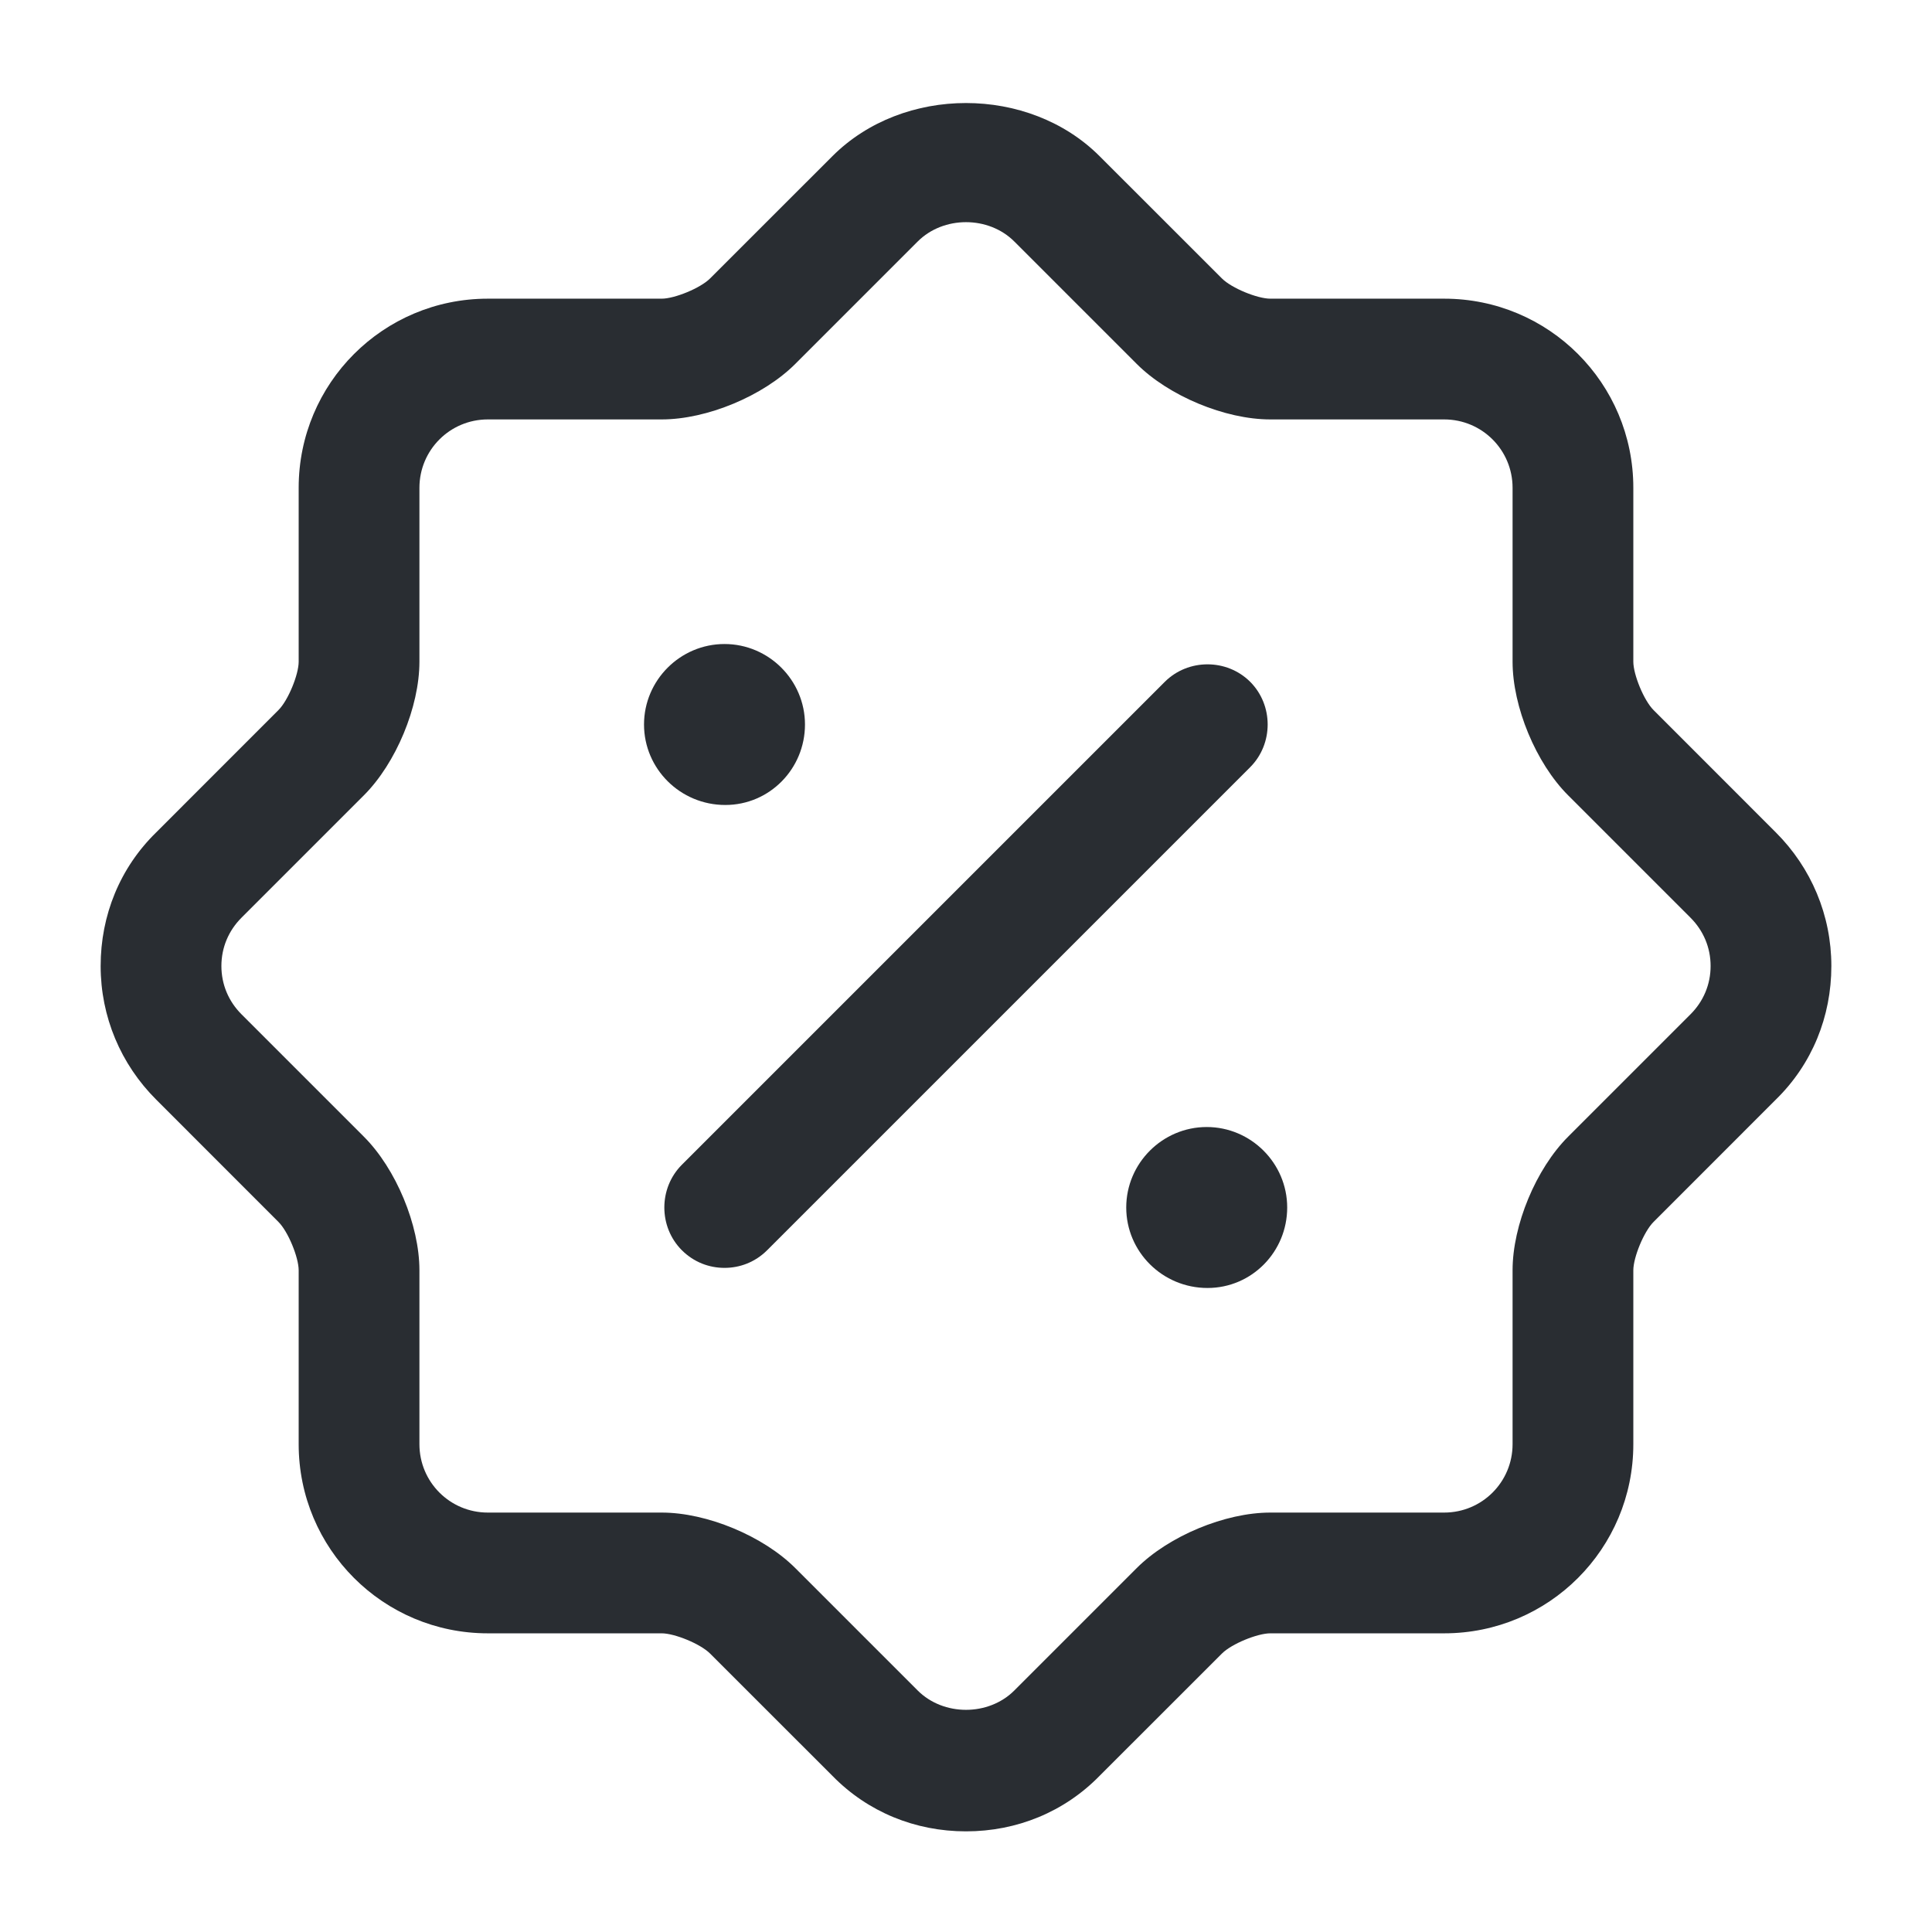 <svg width="32" height="32" viewBox="0 0 32 32" fill="none" xmlns="http://www.w3.org/2000/svg"><g id="vuesax/outline/discount-shape"><g id="discount-shape"><path id="Vector" d="M16 30.333C15.16 30.333 14.373 30.013 13.787 29.413L11.76 27.387C11.6 27.227 11.173 27.053 10.96 27.053H8.08C6.347 27.053 4.947 25.653 4.947 23.92V21.04C4.947 20.827 4.773 20.4 4.613 20.24L2.587 18.213C2 17.627 1.667 16.84 1.667 16C1.667 15.16 1.987 14.373 2.587 13.787L4.613 11.76C4.773 11.6 4.947 11.173 4.947 10.96V8.08C4.947 6.347 6.347 4.947 8.08 4.947H10.96C11.173 4.947 11.6 4.773 11.76 4.613L13.787 2.587C14.96 1.413 17.04 1.413 18.213 2.587L20.24 4.613C20.4 4.773 20.827 4.947 21.04 4.947H23.92C25.653 4.947 27.053 6.347 27.053 8.08V10.96C27.053 11.173 27.227 11.6 27.387 11.76L29.413 13.787C30 14.373 30.333 15.16 30.333 16C30.333 16.84 30.013 17.627 29.413 18.213L27.387 20.24C27.227 20.4 27.053 20.827 27.053 21.04V23.92C27.053 25.653 25.653 27.053 23.92 27.053H21.04C20.827 27.053 20.4 27.227 20.24 27.387L18.213 29.413C17.627 30.013 16.84 30.333 16 30.333ZM6.027 18.827C6.56 19.36 6.947 20.293 6.947 21.04V23.92C6.947 24.547 7.453 25.053 8.08 25.053H10.96C11.707 25.053 12.64 25.44 13.173 25.973L15.2 28C15.627 28.427 16.373 28.427 16.8 28L18.827 25.973C19.36 25.44 20.293 25.053 21.04 25.053H23.92C24.547 25.053 25.053 24.547 25.053 23.92V21.04C25.053 20.293 25.44 19.36 25.973 18.827L28 16.8C28.213 16.587 28.333 16.307 28.333 16C28.333 15.693 28.213 15.413 28 15.2L25.973 13.173C25.44 12.64 25.053 11.707 25.053 10.96V8.08C25.053 7.453 24.547 6.947 23.92 6.947H21.04C20.293 6.947 19.36 6.56 18.827 6.027L16.8 4C16.373 3.573 15.627 3.573 15.2 4L13.173 6.027C12.64 6.56 11.707 6.947 10.96 6.947H8.08C7.453 6.947 6.947 7.453 6.947 8.08V10.96C6.947 11.707 6.56 12.64 6.027 13.173L4 15.2C3.787 15.413 3.667 15.693 3.667 16C3.667 16.307 3.787 16.587 4 16.8L6.027 18.827Z" fill="#292D32"/><path id="Vector_2" d="M20 21.333C19.254 21.333 18.654 20.733 18.654 20C18.654 19.267 19.254 18.667 19.987 18.667C20.72 18.667 21.32 19.267 21.32 20C21.32 20.733 20.734 21.333 20 21.333Z" fill="#292D32"/><path id="Vector_3" d="M12.013 13.333C11.267 13.333 10.667 12.733 10.667 12C10.667 11.267 11.267 10.667 12 10.667C12.733 10.667 13.333 11.267 13.333 12C13.333 12.733 12.747 13.333 12.013 13.333Z" fill="#292D32"/><path id="Vector_4" d="M12 21C11.747 21 11.493 20.907 11.293 20.707C10.907 20.32 10.907 19.68 11.293 19.293L19.293 11.293C19.68 10.907 20.32 10.907 20.707 11.293C21.093 11.68 21.093 12.32 20.707 12.707L12.707 20.707C12.507 20.907 12.253 21 12 21Z" fill="#292D32"/></g></g></svg>